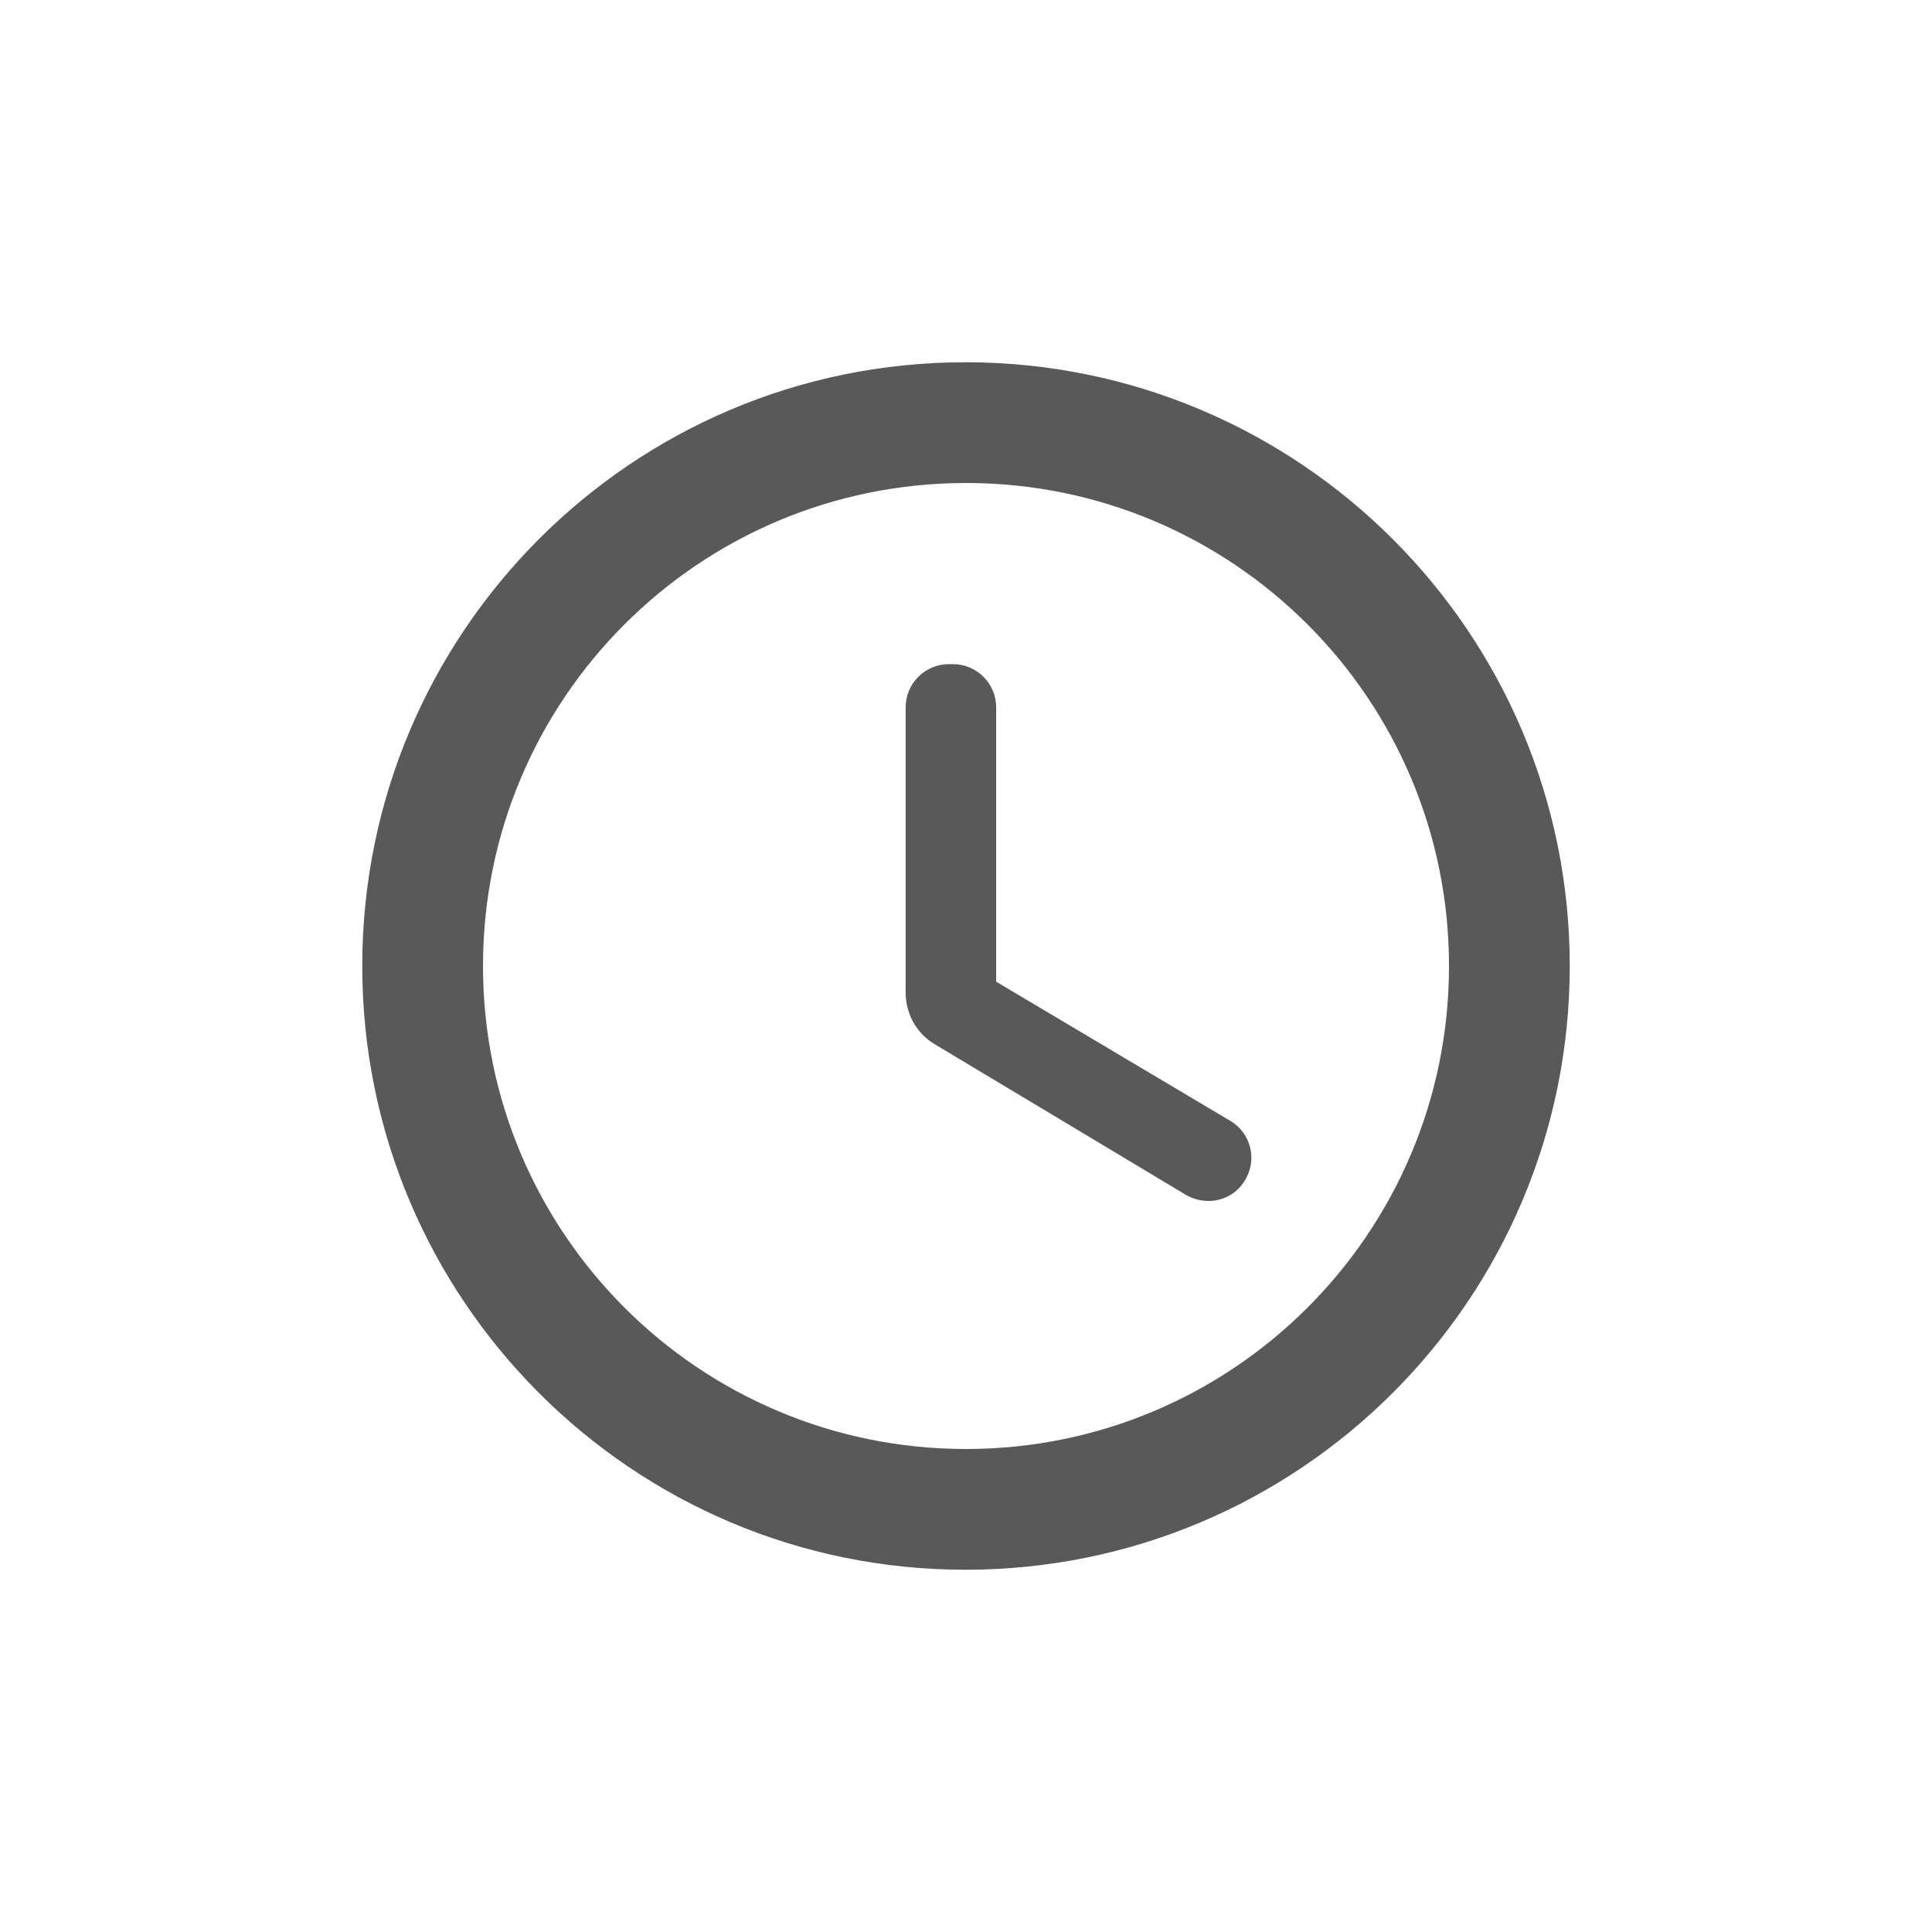 <svg width="24" height="24" viewBox="0 0 24 24" fill="none" xmlns="http://www.w3.org/2000/svg">
<g clip-path="url(#clip0_2530_625)">
<path d="M11.992 4.5C7.853 4.5 4.5 7.86 4.5 12C4.5 16.14 7.853 19.5 11.992 19.5C16.14 19.5 19.5 16.14 19.5 12C19.5 7.86 16.14 4.5 11.992 4.5ZM12 18C8.685 18 6 15.315 6 12C6 8.685 8.685 6 12 6C15.315 6 18 8.685 18 12C18 15.315 15.315 18 12 18ZM11.835 8.25H11.79C11.49 8.25 11.25 8.49 11.25 8.79V12.33C11.25 12.592 11.385 12.84 11.617 12.975L14.73 14.842C14.985 14.992 15.315 14.918 15.465 14.662C15.623 14.408 15.54 14.07 15.277 13.92L12.375 12.195V8.79C12.375 8.49 12.135 8.25 11.835 8.25Z" fill="#595959"/>
</g>
<defs>
<clipPath id="clip0_2530_625">
<rect width="18" height="18" fill="white" transform="translate(3 3)"/>
</clipPath>
</defs>
</svg>
